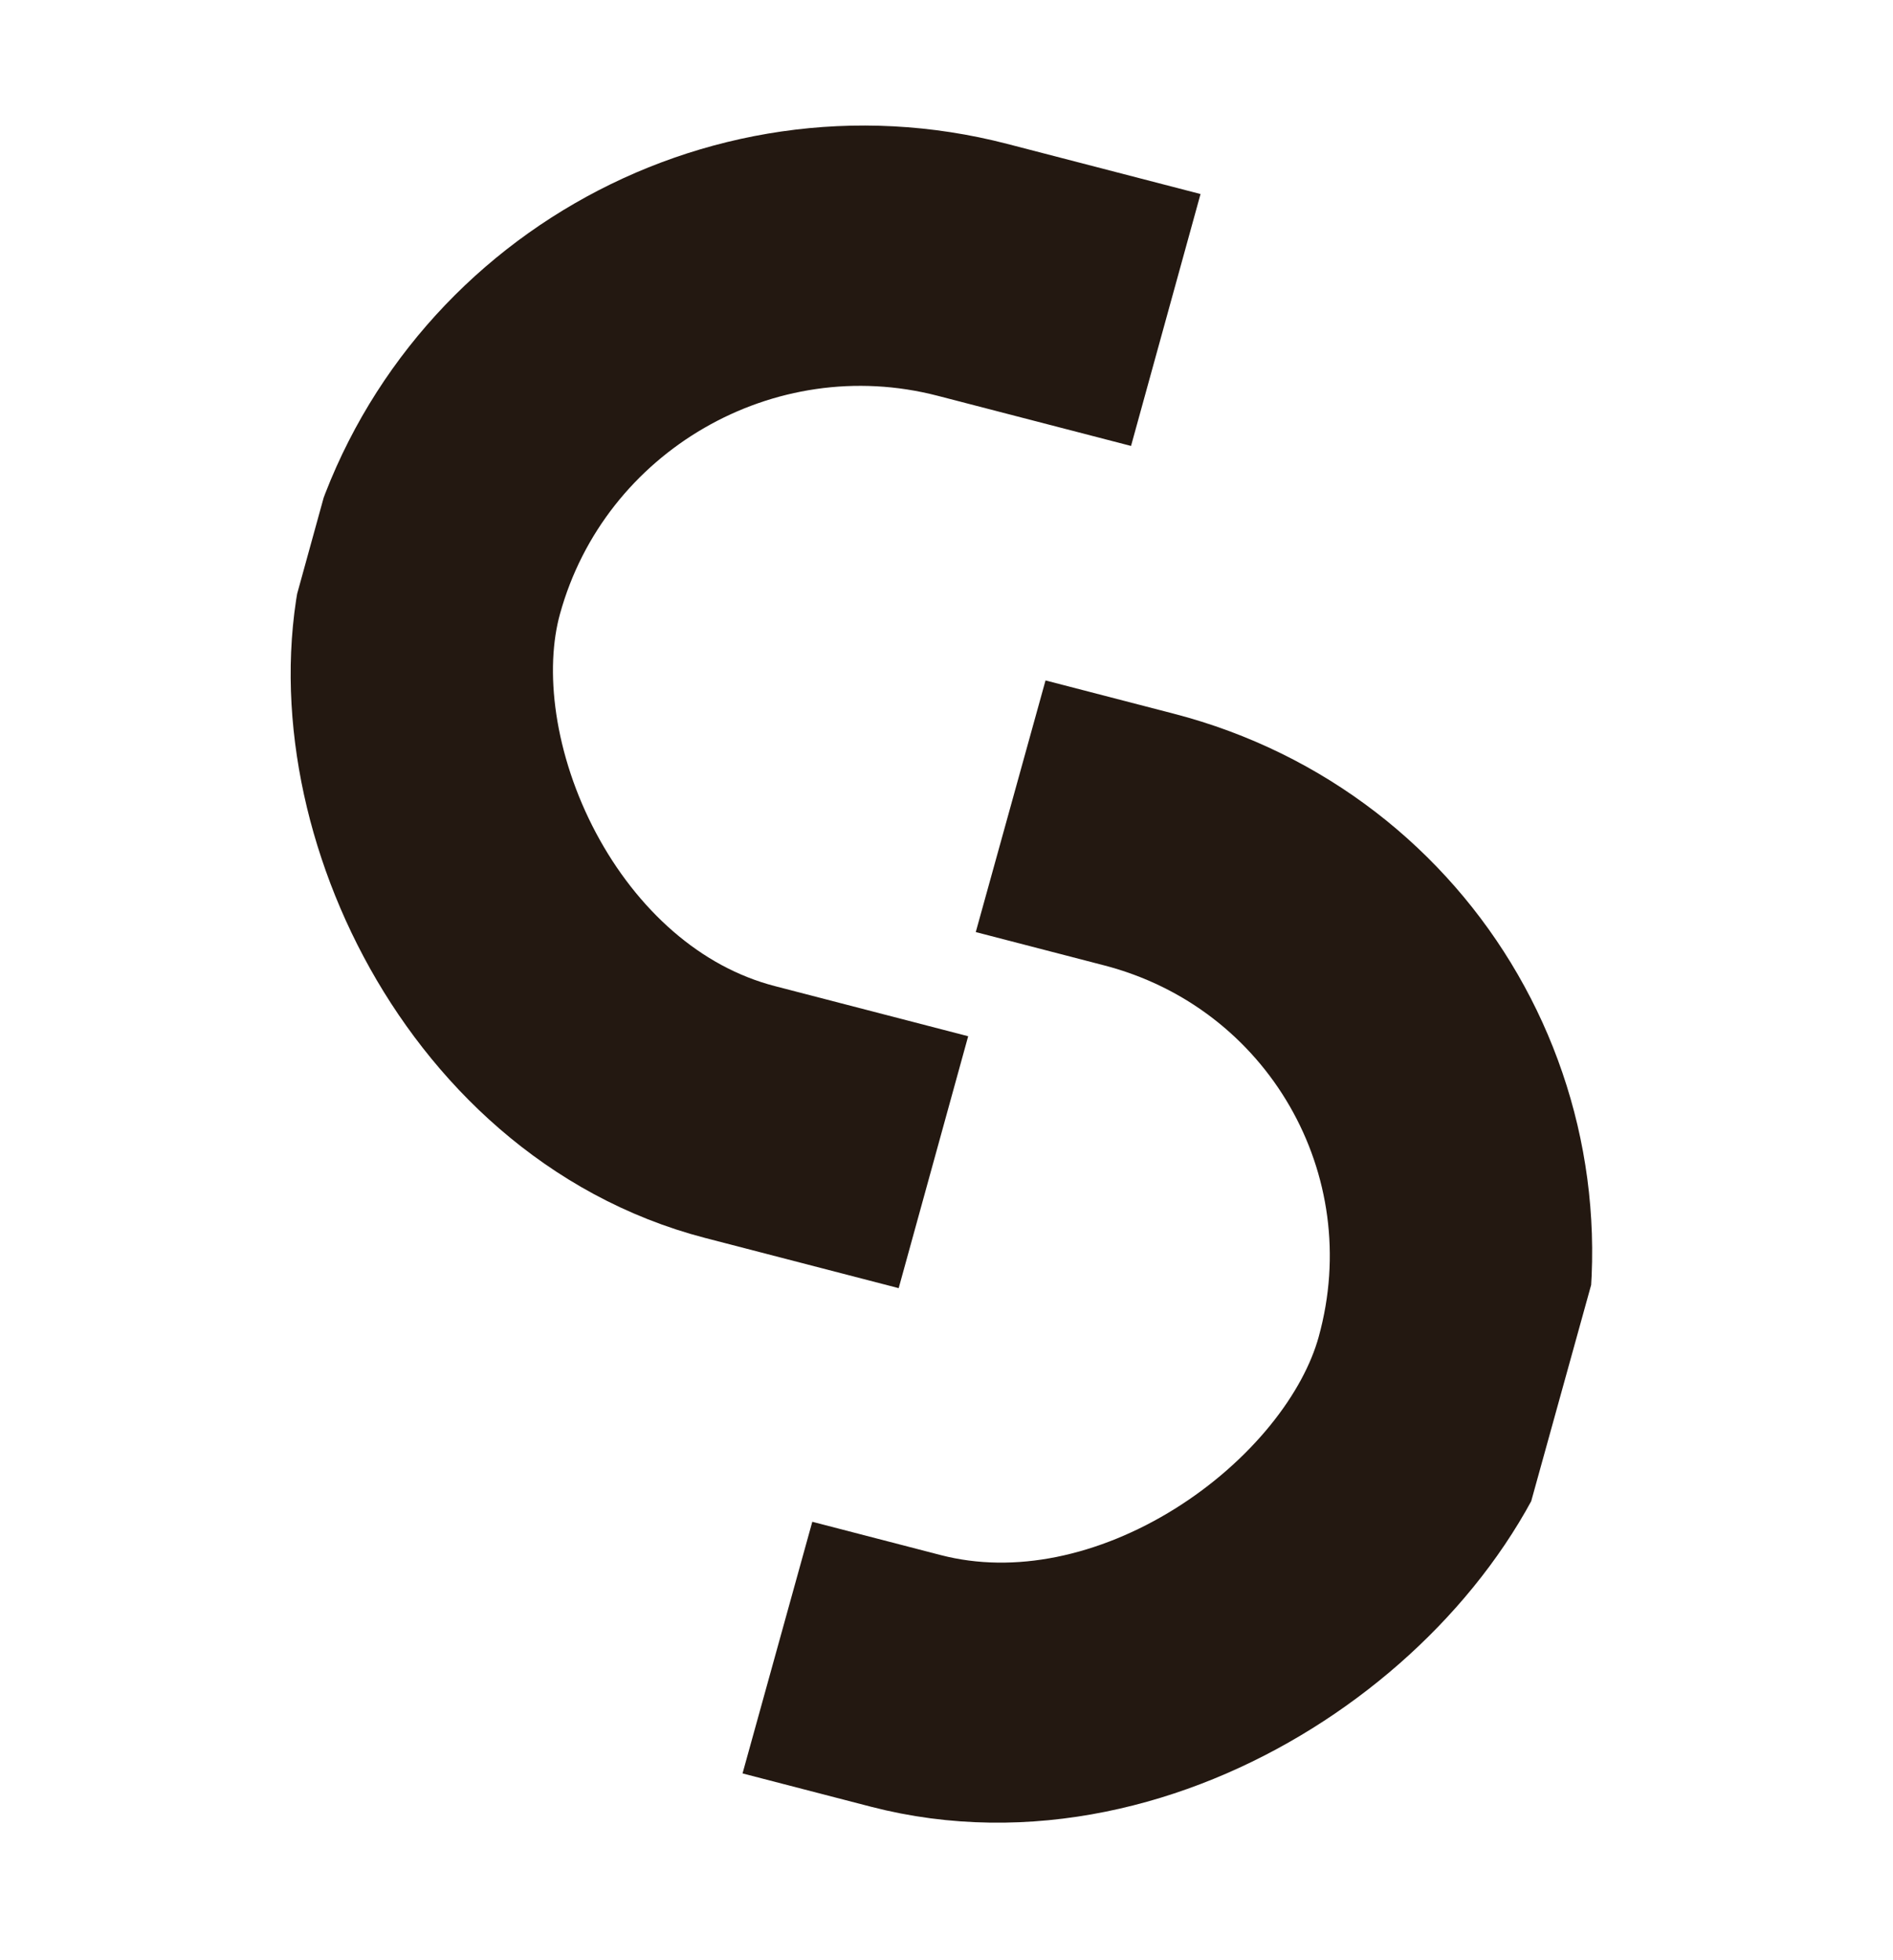 <svg width="57" height="59" viewBox="0 0 57 59" fill="none" xmlns="http://www.w3.org/2000/svg">
<g clip-path="url(#clip0_5911_6619)">
<rect x="2.76" y="4.777" width="57.228" height="26.302" rx="13.151" transform="matrix(0.968 0.251 -0.266 0.964 15.15 -0.475)" stroke="#231811" stroke-width="7.867"/>
</g>
<g clip-path="url(#clip1_5911_6619)">
<rect x="4.855" y="-2.804" width="57.228" height="26.302" rx="13.151" transform="matrix(0.968 0.251 0.267 -0.963 -19.346 35.621)" stroke="#231811" stroke-width="7.867"/>
</g>
<defs>
<clipPath id="clip0_5911_6619">
<rect width="23.023" height="48.964" fill="white" transform="matrix(0.968 0.251 -0.266 0.964 13.88 0)"/>
</clipPath>
<clipPath id="clip1_5911_6619">
<rect width="20.697" height="34.58" fill="white" transform="matrix(0.968 0.251 -0.267 0.963 31.498 20.426)"/>
</clipPath>
</defs>
</svg>

